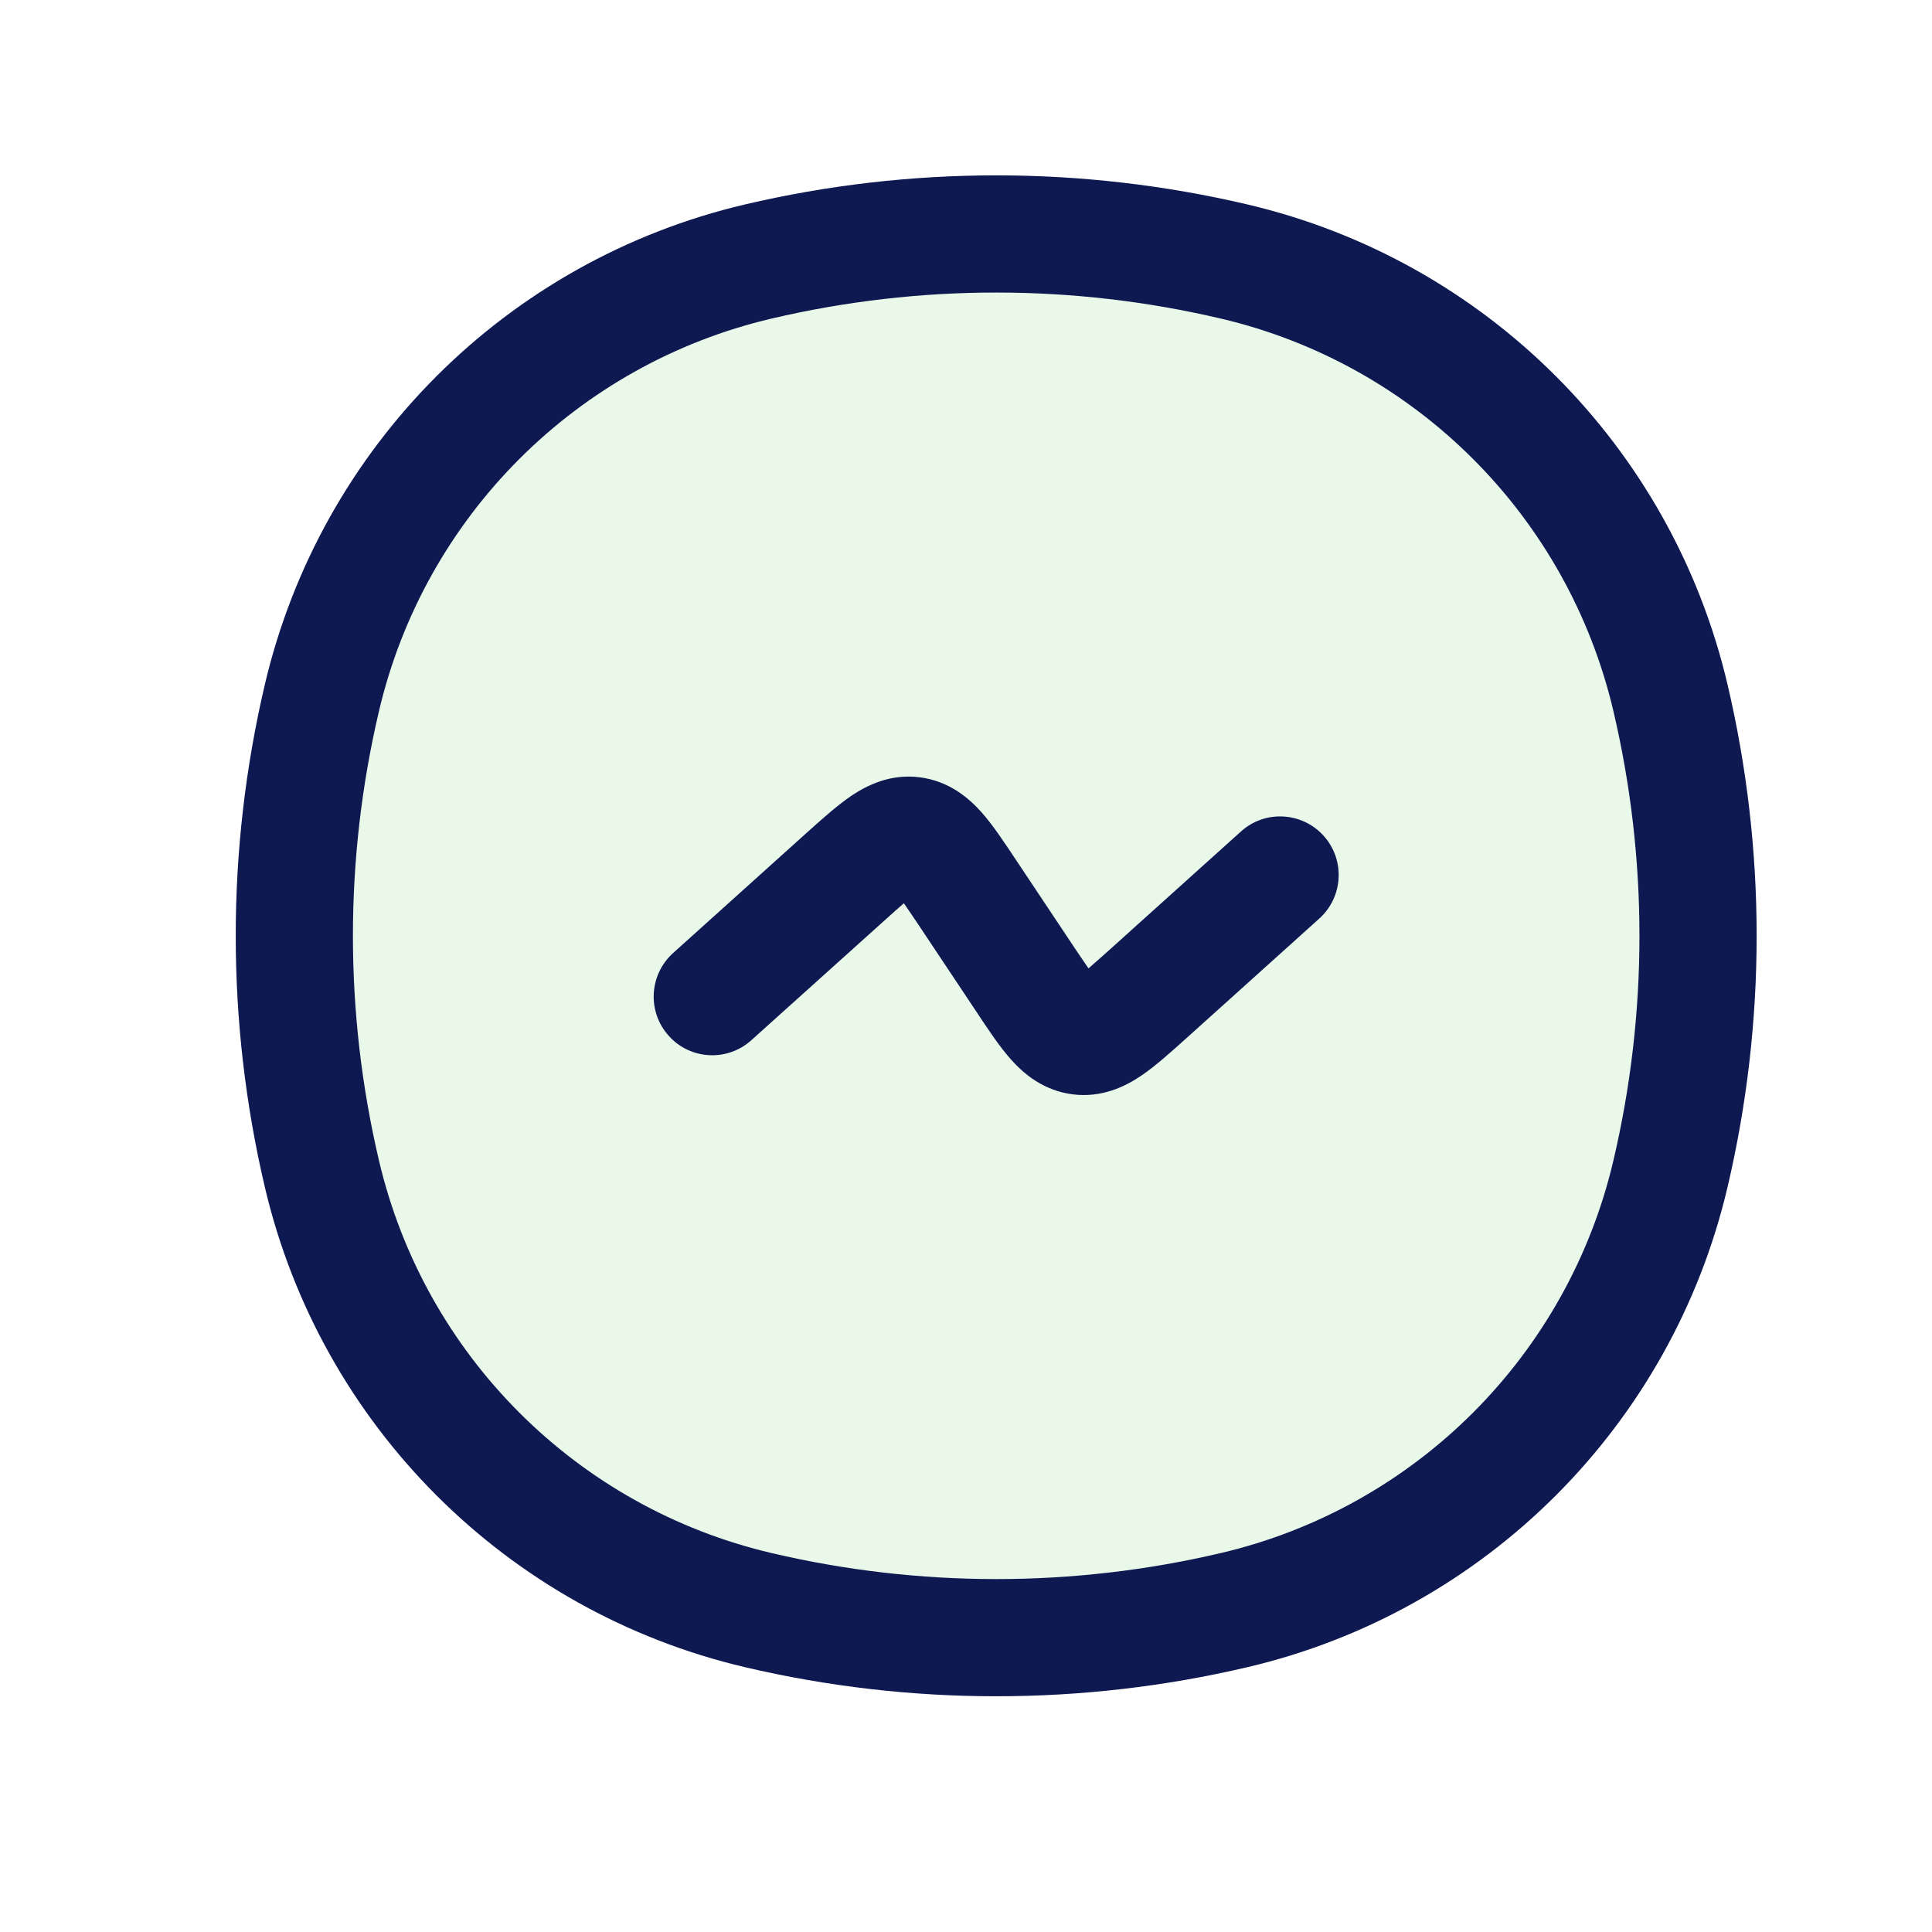 <?xml version="1.0" encoding="UTF-8"?> <svg xmlns="http://www.w3.org/2000/svg" width="16" height="16" viewBox="0 0 16 16" fill="none"> <path d="M2.665 5.781C3.086 3.987 4.487 2.586 6.28 2.165C7.576 1.862 8.924 1.862 10.22 2.165C12.013 2.586 13.414 3.987 13.835 5.781C14.139 7.076 14.139 8.424 13.835 9.72C13.414 11.513 12.013 12.914 10.22 13.335C8.924 13.639 7.576 13.639 6.28 13.335C4.487 12.914 3.086 11.513 2.665 9.72C2.362 8.424 2.362 7.076 2.665 5.781Z" fill="#5FCD58" fill-opacity="0.14"></path> <path d="M2.665 9.72L2.193 9.83L2.665 9.72ZM2.665 5.781L2.193 5.67L2.665 5.781ZM13.835 5.781L13.362 5.891L13.835 5.781ZM13.835 9.72L13.362 9.609L13.835 9.72ZM10.22 13.335L10.109 12.862L10.22 13.335ZM6.28 13.335L6.391 12.862L6.28 13.335ZM6.28 2.165L6.391 2.638L6.28 2.165ZM10.22 2.165L10.109 2.638L10.22 2.165ZM5.574 7.893C5.375 8.073 5.359 8.379 5.538 8.578C5.717 8.778 6.024 8.794 6.223 8.614L5.574 7.893ZM7.001 7.262L7.325 7.623L7.001 7.262ZM8.009 7.389L8.413 7.12V7.12L8.009 7.389ZM8.491 8.111L8.087 8.38H8.087L8.491 8.111ZM9.499 8.238L9.175 7.878L9.499 8.238ZM10.926 7.607C11.125 7.427 11.141 7.121 10.962 6.922C10.783 6.723 10.476 6.706 10.277 6.886L10.926 7.607ZM8.944 8.582L8.884 9.063H8.884L8.944 8.582ZM7.556 6.919L7.496 7.4H7.496L7.556 6.919ZM3.138 9.609C2.851 8.386 2.851 7.114 3.138 5.891L2.193 5.67C1.872 7.038 1.872 8.462 2.193 9.83L3.138 9.609ZM13.362 5.891C13.649 7.114 13.649 8.386 13.362 9.609L14.307 9.83C14.628 8.462 14.628 7.038 14.307 5.67L13.362 5.891ZM10.109 12.862C8.886 13.149 7.614 13.149 6.391 12.862L6.17 13.807C7.538 14.128 8.962 14.128 10.33 13.807L10.109 12.862ZM6.391 2.638C7.614 2.351 8.886 2.351 10.109 2.638L10.33 1.693C8.962 1.372 7.538 1.372 6.17 1.693L6.391 2.638ZM6.391 12.862C4.777 12.484 3.516 11.223 3.138 9.609L2.193 9.83C2.656 11.803 4.197 13.344 6.17 13.807L6.391 12.862ZM10.33 13.807C12.303 13.344 13.844 11.803 14.307 9.83L13.362 9.609C12.984 11.223 11.723 12.484 10.109 12.862L10.33 13.807ZM10.109 2.638C11.723 3.016 12.984 4.277 13.362 5.891L14.307 5.67C13.844 3.697 12.303 2.156 10.33 1.693L10.109 2.638ZM6.17 1.693C4.197 2.156 2.656 3.697 2.193 5.67L3.138 5.891C3.516 4.277 4.777 3.016 6.391 2.638L6.17 1.693ZM6.223 8.614L7.325 7.623L6.676 6.901L5.574 7.893L6.223 8.614ZM7.606 7.658L8.087 8.38L8.894 7.842L8.413 7.12L7.606 7.658ZM9.824 8.599L10.926 7.607L10.277 6.886L9.175 7.878L9.824 8.599ZM8.087 8.38C8.179 8.519 8.276 8.666 8.373 8.775C8.48 8.894 8.642 9.032 8.884 9.063L9.004 8.1C9.043 8.105 9.075 8.119 9.096 8.132C9.113 8.143 9.114 8.148 9.097 8.129C9.081 8.111 9.057 8.08 9.021 8.029C8.986 7.979 8.946 7.919 8.894 7.842L8.087 8.38ZM9.175 7.878C9.106 7.939 9.053 7.987 9.006 8.027C8.959 8.068 8.928 8.091 8.907 8.105C8.886 8.119 8.888 8.115 8.907 8.109C8.931 8.101 8.966 8.095 9.004 8.1L8.884 9.063C9.125 9.093 9.316 8.999 9.449 8.91C9.57 8.828 9.7 8.71 9.824 8.599L9.175 7.878ZM7.325 7.623C7.394 7.561 7.447 7.513 7.494 7.473C7.542 7.432 7.572 7.409 7.593 7.395C7.614 7.381 7.612 7.385 7.593 7.391C7.569 7.399 7.534 7.405 7.496 7.4L7.616 6.437C7.375 6.407 7.184 6.501 7.051 6.59C6.93 6.672 6.8 6.79 6.676 6.901L7.325 7.623ZM8.413 7.12C8.321 6.982 8.224 6.834 8.127 6.725C8.02 6.606 7.858 6.468 7.616 6.437L7.496 7.4C7.457 7.395 7.425 7.381 7.404 7.368C7.387 7.357 7.386 7.352 7.403 7.371C7.419 7.39 7.443 7.42 7.479 7.471C7.514 7.521 7.554 7.581 7.606 7.658L8.413 7.12Z" fill="#0E1952"></path> </svg> 